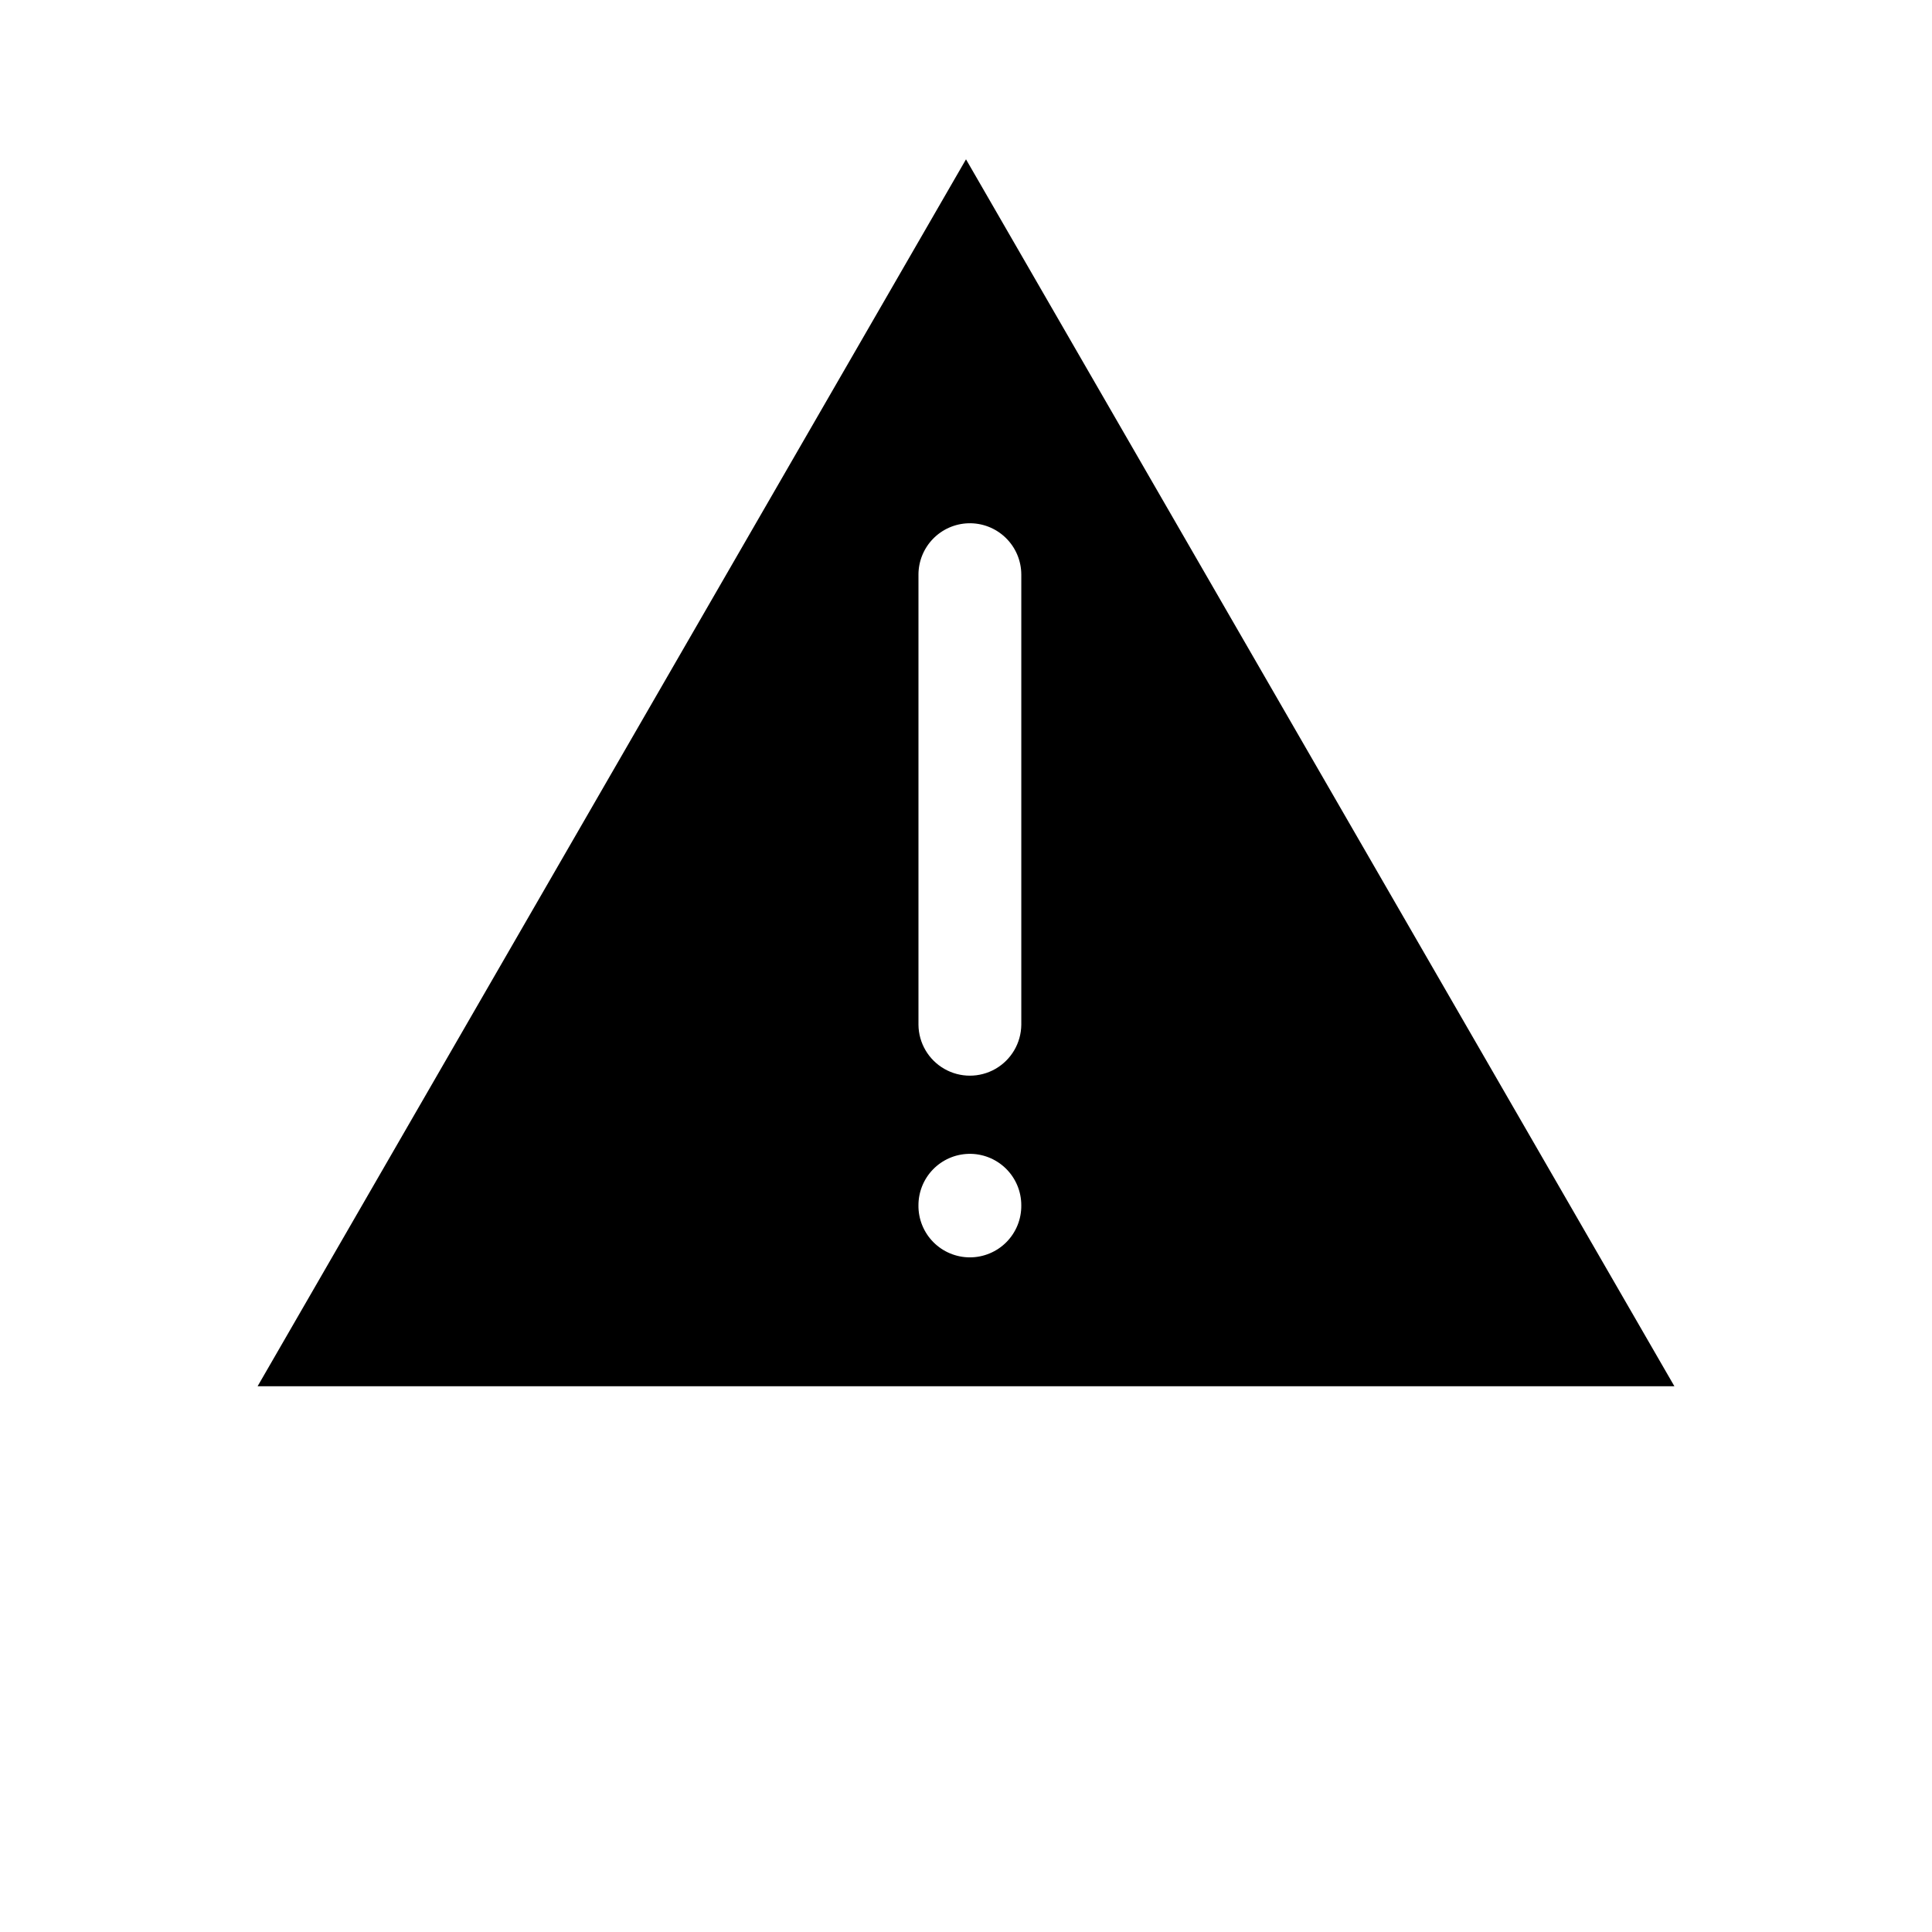 <?xml version="1.0" encoding="UTF-8"?>
<svg width="700pt" height="700pt" version="1.1" viewBox="0 0 700 700" xmlns="http://www.w3.org/2000/svg">
 <path d="m350 57.723-256.67 444.55h513.34zm0.82 131.87c5.031-0.156 9.914 1.73 13.535 5.231 3.621 3.5 5.668 8.316 5.68 13.352v163.14c-0.078 6.606-3.644 12.676-9.375 15.957-5.734 3.281-12.777 3.281-18.508 0-5.734-3.281-9.301-9.352-9.375-15.957v-163.14c0.008-4.832 1.898-9.473 5.262-12.938 3.367-3.469 7.949-5.492 12.781-5.644zm0.078 228.47c5.031-0.137 9.906 1.773 13.512 5.285 3.606 3.516 5.633 8.34 5.621 13.375 0.059 4.981-1.879 9.773-5.379 13.312s-8.27 5.531-13.25 5.531c-4.977 0-9.746-1.992-13.246-5.531s-5.438-8.332-5.383-13.312c-0.008-4.859 1.883-9.527 5.266-13.016 3.387-3.484 8-5.512 12.859-5.644z"/>
</svg>
